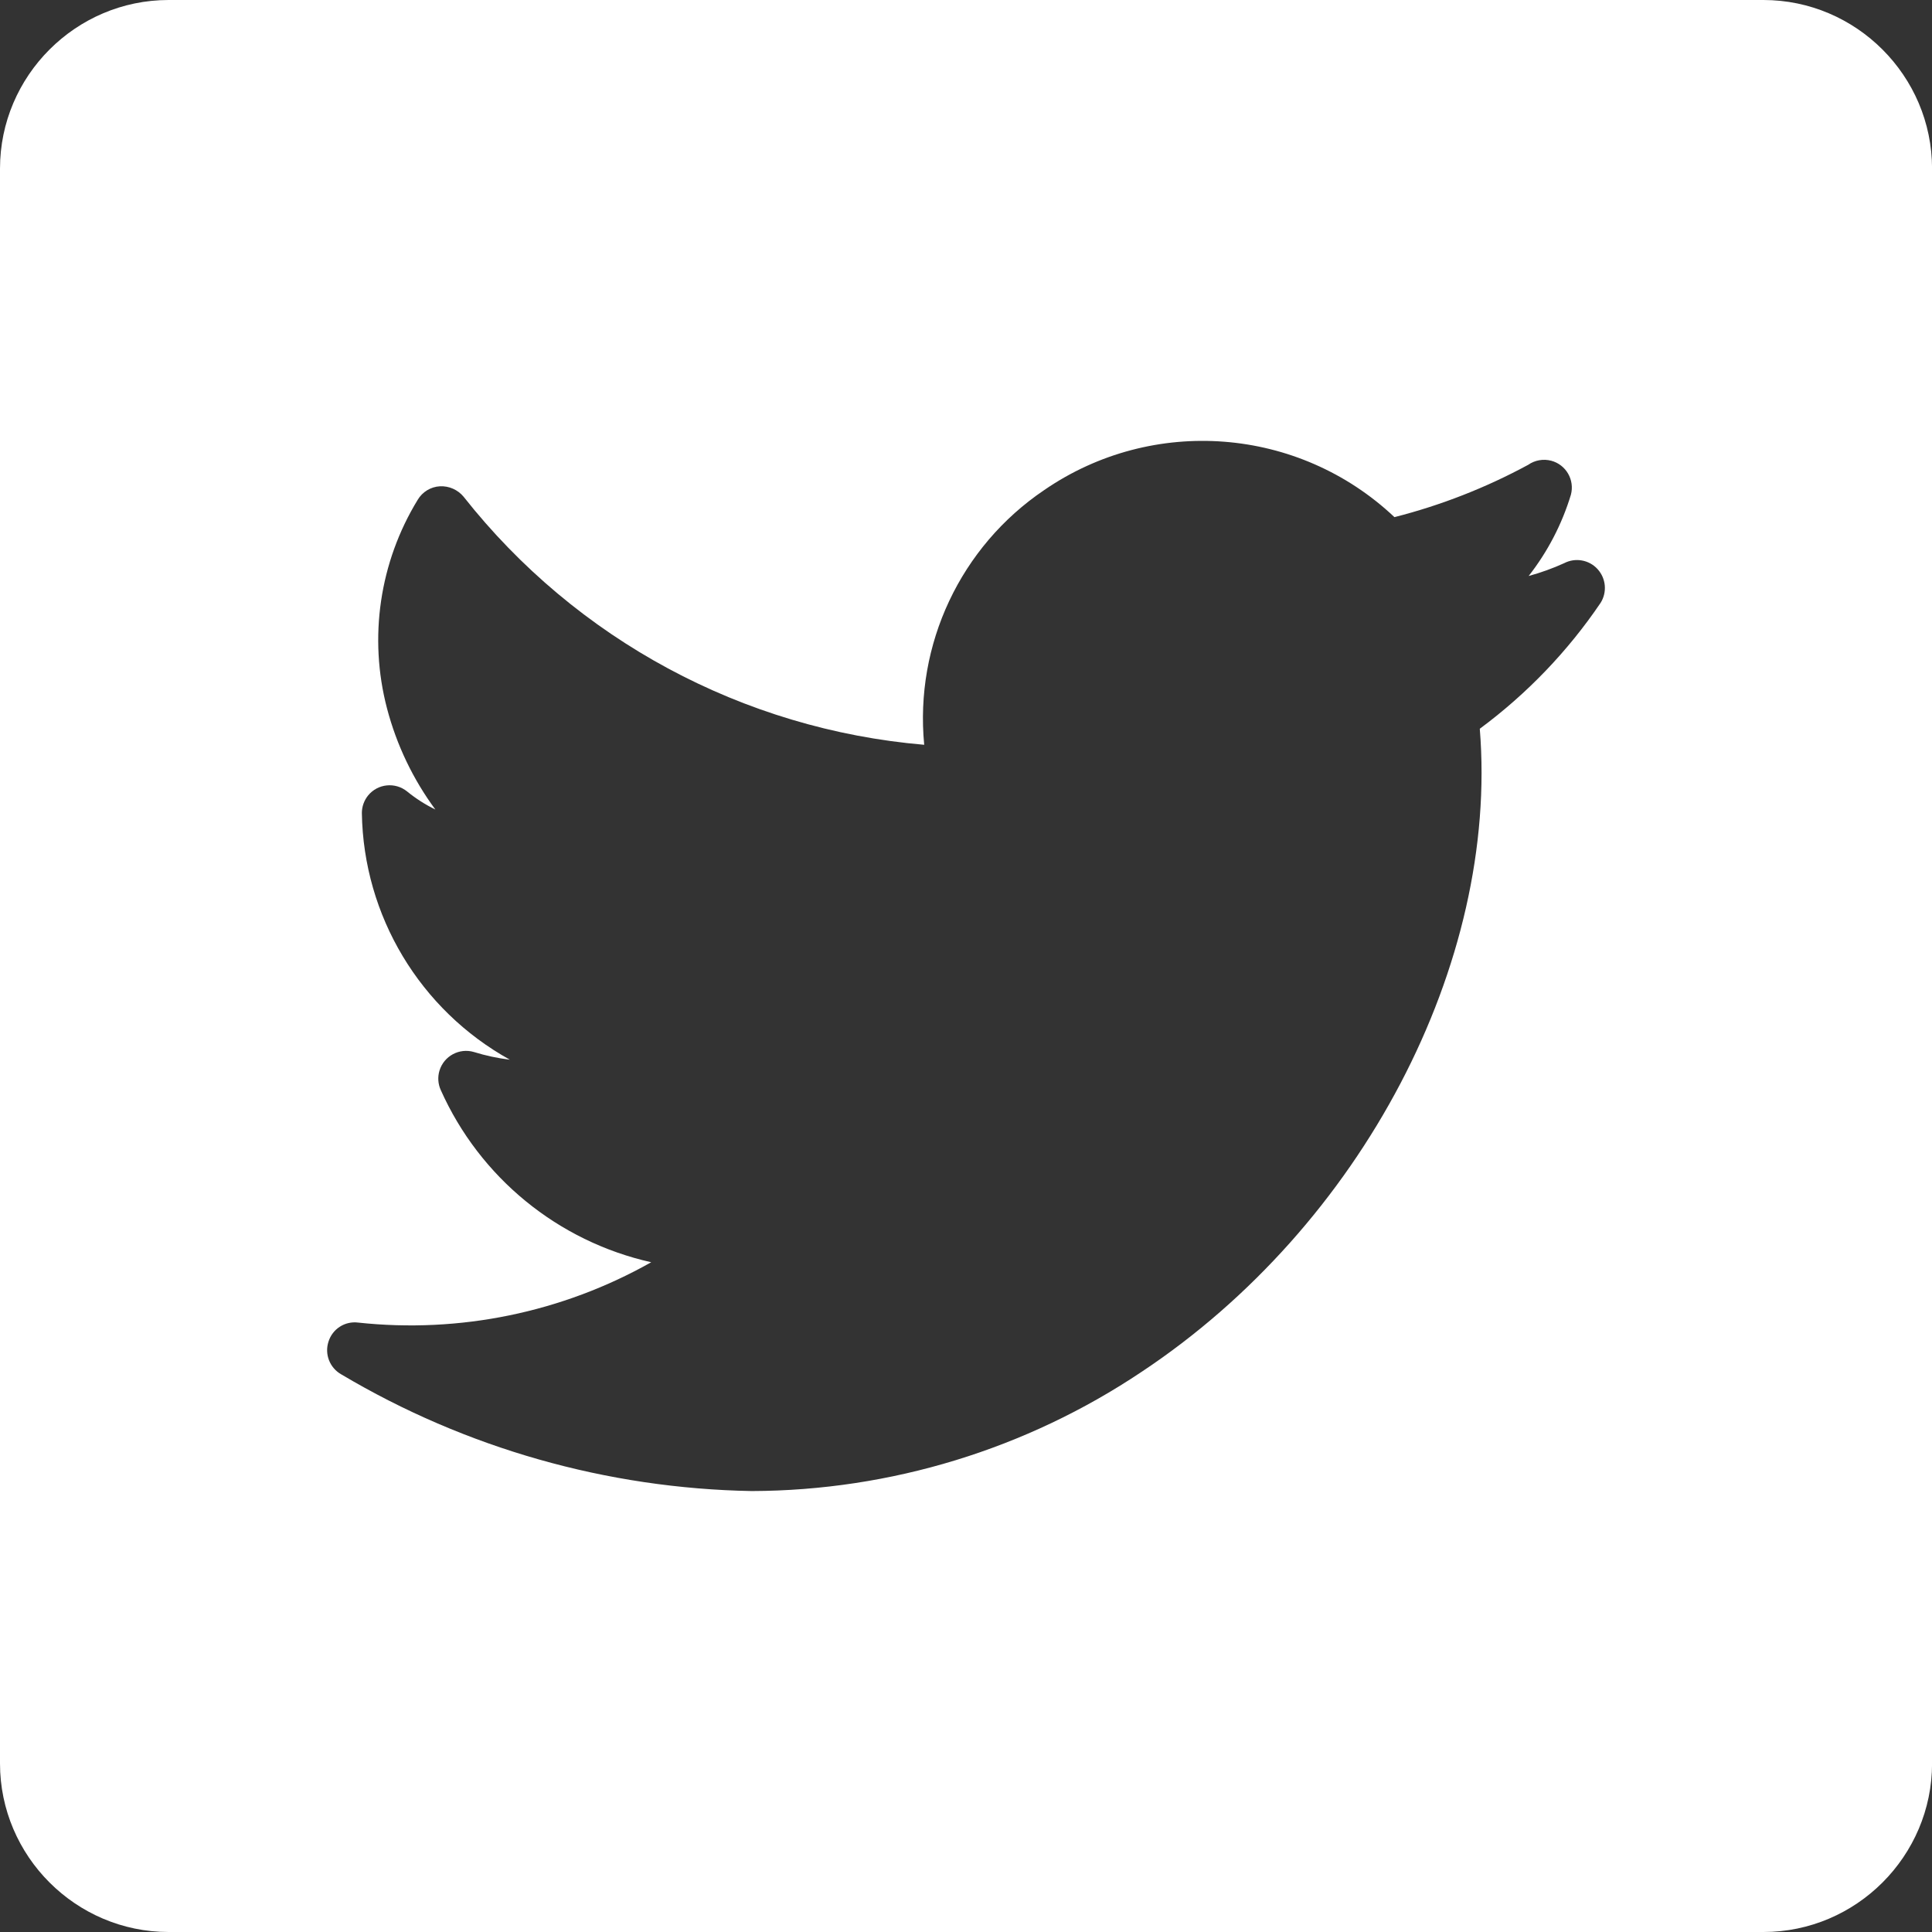 <?xml version="1.0" encoding="utf-8"?>
<!-- Generator: Adobe Illustrator 24.2.1, SVG Export Plug-In . SVG Version: 6.00 Build 0)  -->
<svg version="1.1" id="Layer_1" xmlns="http://www.w3.org/2000/svg" xmlns:xlink="http://www.w3.org/1999/xlink" x="0px" y="0px"
	 viewBox="0 0 300 300" style="enable-background:new 0 0 300 300;" xml:space="preserve">
<rect x="0" y="0" width="300" height="300" fill="#333333" stroke="none"/>
<style type="text/css">
	.st0{fill:#FFFFFF;}
</style>
<path class="st0" d="M273.82,0H26.18C11.78,0,0,11.78,0,26.18v247.65C0,288.22,11.78,300,26.18,300h247.65
	c14.4,0,26.18-11.78,26.18-26.18V26.18C300,11.78,288.22,0,273.82,0z M248.54,93.61c-5.1,7.53-11.45,14.14-18.76,19.55
	c2.97,36.45-18.34,77.19-52.53,99.87c-17.91,11.99-38.96,18.43-60.51,18.5c-22.46-0.4-44.44-6.64-63.75-18.12
	c-1.79-1.01-2.62-3.14-1.98-5.09c0.62-1.97,2.55-3.21,4.6-2.95c15.78,1.7,31.69-1.57,45.51-9.37c-14.5-3.25-26.62-13.17-32.68-26.74
	c-0.43-0.95-0.5-2.02-0.2-3.01c0.69-2.28,3.09-3.57,5.37-2.89c1.81,0.56,3.67,0.96,5.56,1.19c-13.96-7.74-22.73-22.34-22.98-38.3
	c0-0.99,0.34-1.95,0.96-2.72c1.5-1.85,4.22-2.13,6.07-0.63c1.35,1.1,2.82,2.04,4.38,2.8c-3.47-4.7-6.01-10.02-7.5-15.68
	c-2.89-11-1.17-22.71,4.76-32.41c0.73-1.23,2.02-2.02,3.45-2.1c1.41-0.07,2.77,0.53,3.67,1.61c17.49,22.18,43.39,36.13,71.53,38.53
	c-1.5-15.6,5.65-30.78,18.63-39.55c16.86-11.59,39.52-9.84,54.39,4.2c7.23-1.84,14.2-4.57,20.76-8.12c1.04-0.73,2.35-0.96,3.58-0.64
	c2.3,0.61,3.67,2.97,3.06,5.28c-1.39,4.58-3.61,8.85-6.56,12.62c1.89-0.52,3.73-1.18,5.51-1.99c1.73-0.9,3.86-0.53,5.18,0.91
	C249.39,89.81,249.58,91.96,248.54,93.61z"/>
</svg>

